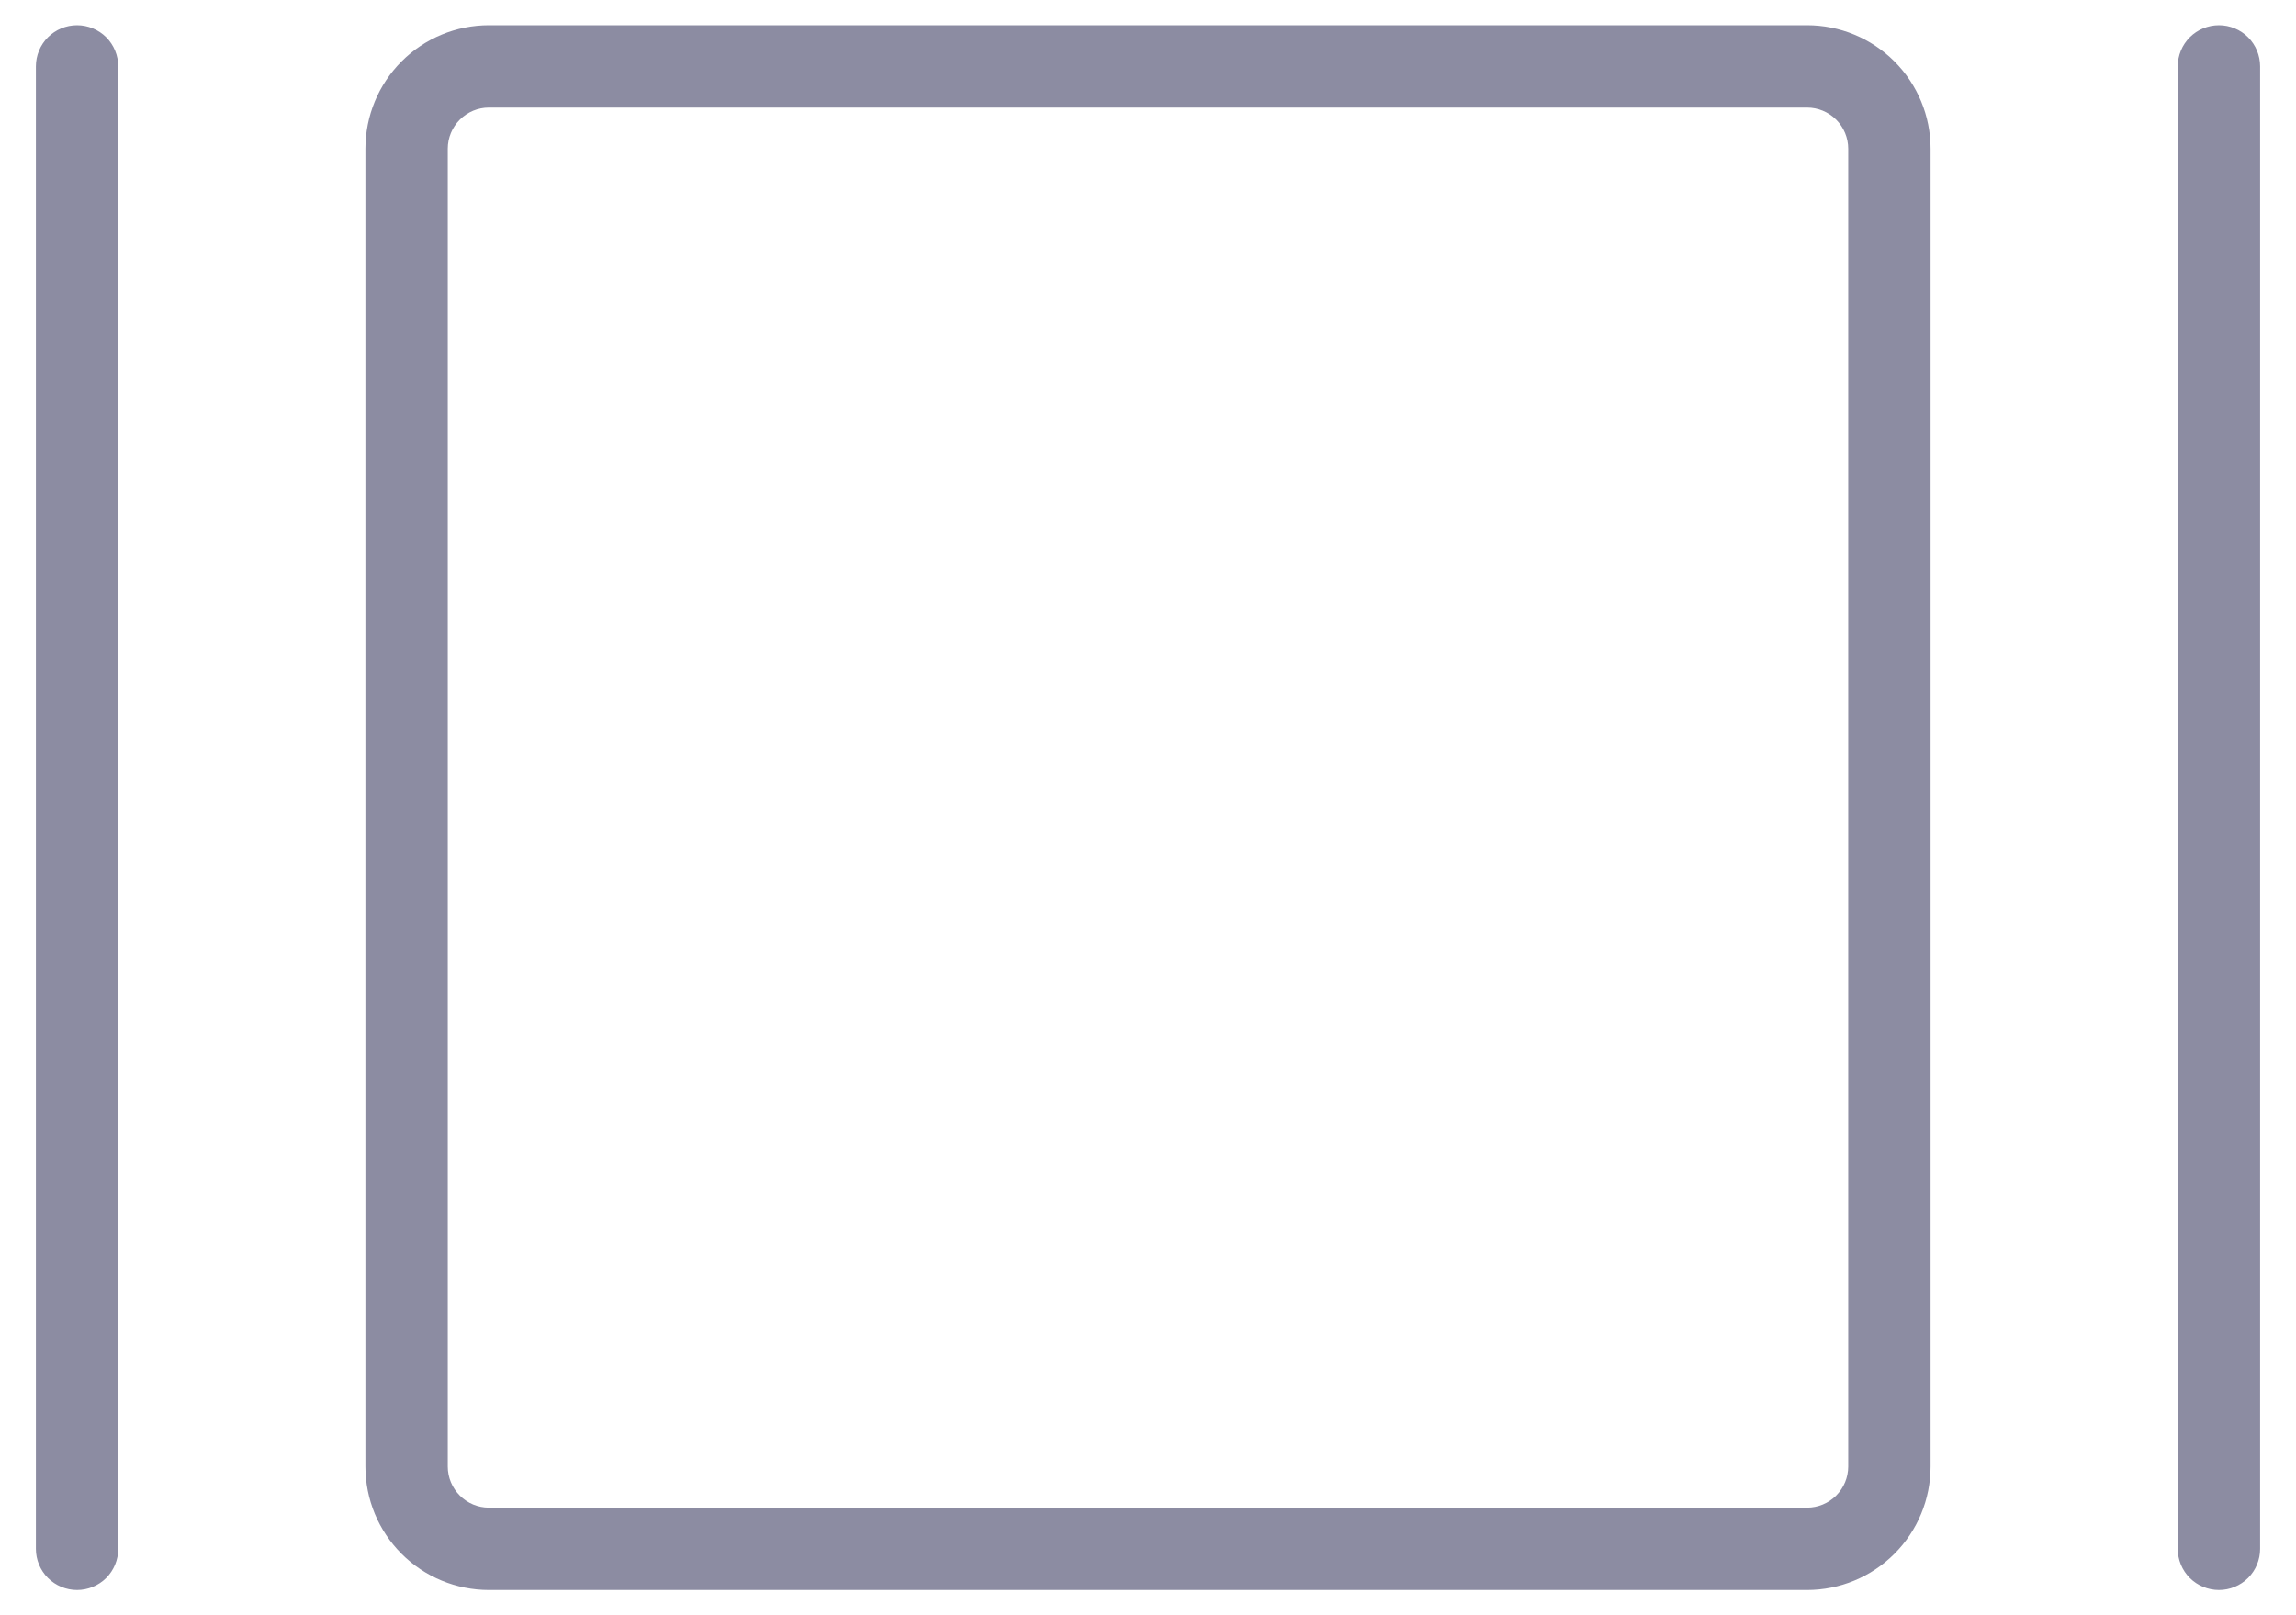 <svg width="54" height="38" viewBox="0 0 54 38" fill="none" xmlns="http://www.w3.org/2000/svg">
<path d="M42.5 0.594H11.5C10.729 0.594 9.99 0.9 9.445 1.445C8.9 1.99 8.594 2.729 8.594 3.5V34.5C8.594 35.271 8.9 36.01 9.445 36.555C9.99 37.1 10.729 37.406 11.5 37.406H42.5C43.271 37.406 44.01 37.1 44.555 36.555C45.1 36.01 45.406 35.271 45.406 34.5V3.5C45.406 2.729 45.1 1.99 44.555 1.445C44.01 0.9 43.271 0.594 42.5 0.594ZM43.469 34.5C43.469 34.757 43.367 35.003 43.185 35.185C43.003 35.367 42.757 35.469 42.5 35.469H11.5C11.243 35.469 10.997 35.367 10.815 35.185C10.633 35.003 10.531 34.757 10.531 34.5V3.5C10.531 3.243 10.633 2.997 10.815 2.815C10.997 2.633 11.243 2.531 11.5 2.531H42.5C42.757 2.531 43.003 2.633 43.185 2.815C43.367 2.997 43.469 3.243 43.469 3.5V34.5ZM53.156 1.562V36.438C53.156 36.694 53.054 36.941 52.873 37.123C52.691 37.304 52.444 37.406 52.188 37.406C51.931 37.406 51.684 37.304 51.502 37.123C51.321 36.941 51.219 36.694 51.219 36.438V1.562C51.219 1.306 51.321 1.059 51.502 0.877C51.684 0.696 51.931 0.594 52.188 0.594C52.444 0.594 52.691 0.696 52.873 0.877C53.054 1.059 53.156 1.306 53.156 1.562ZM2.781 1.562V36.438C2.781 36.694 2.679 36.941 2.498 37.123C2.316 37.304 2.069 37.406 1.812 37.406C1.556 37.406 1.309 37.304 1.127 37.123C0.946 36.941 0.844 36.694 0.844 36.438V1.562C0.844 1.306 0.946 1.059 1.127 0.877C1.309 0.696 1.556 0.594 1.812 0.594C2.069 0.594 2.316 0.696 2.498 0.877C2.679 1.059 2.781 1.306 2.781 1.562Z" fill="#8C8CA2"/>
</svg>
